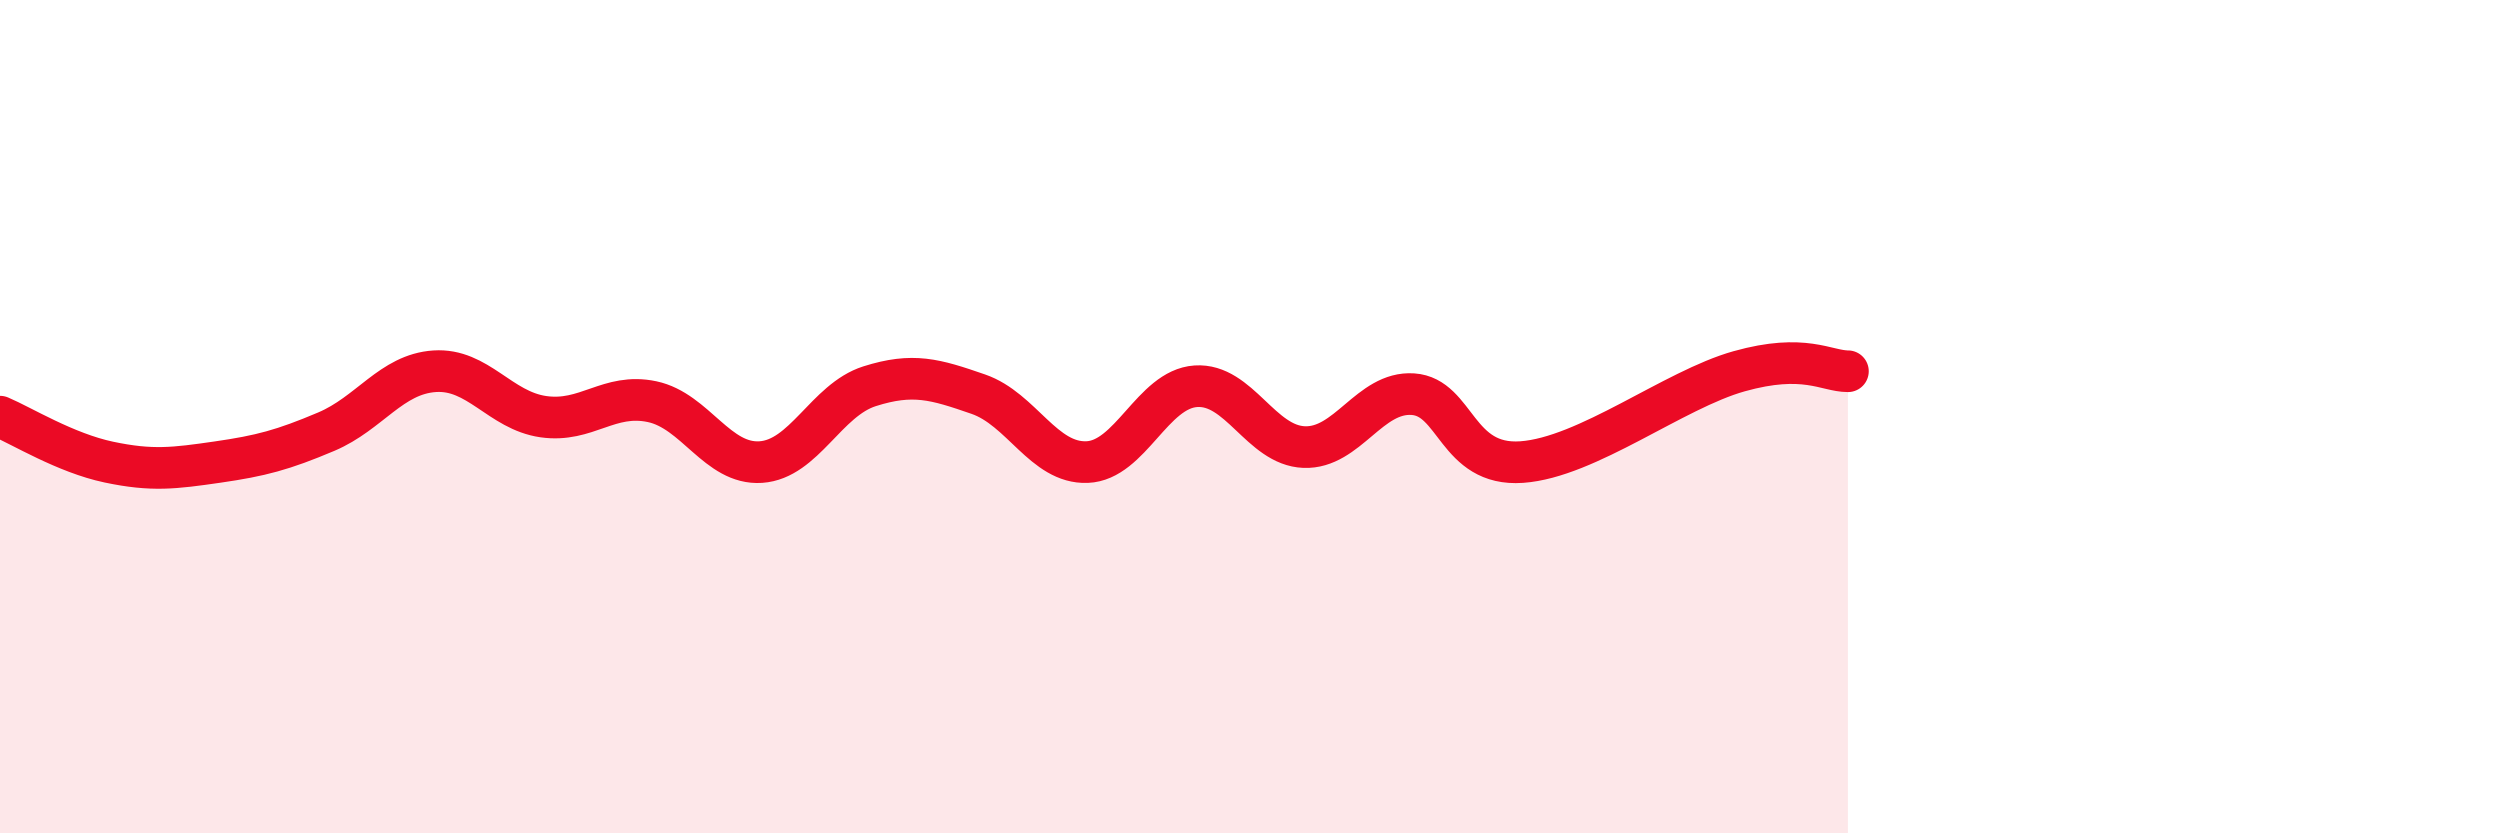 
    <svg width="60" height="20" viewBox="0 0 60 20" xmlns="http://www.w3.org/2000/svg">
      <path
        d="M 0,10 C 0.52,10.22 1.57,10.87 2.61,11.09 C 3.65,11.31 4.18,11.24 5.22,11.09 C 6.26,10.94 6.79,10.8 7.83,10.36 C 8.87,9.92 9.39,8.98 10.43,8.91 C 11.47,8.84 12,9.85 13.04,10 C 14.08,10.15 14.61,9.42 15.65,9.64 C 16.69,9.86 17.22,11.16 18.26,11.09 C 19.3,11.02 19.83,9.6 20.87,9.27 C 21.91,8.94 22.44,9.1 23.48,9.46 C 24.52,9.82 25.05,11.13 26.09,11.09 C 27.13,11.05 27.66,9.34 28.7,9.27 C 29.74,9.2 30.26,10.69 31.3,10.73 C 32.34,10.77 32.87,9.39 33.91,9.46 C 34.95,9.53 34.95,11.2 36.52,11.09 C 38.09,10.98 40.17,9.35 41.74,8.91 C 43.31,8.47 43.83,8.91 44.35,8.91L44.35 20L0 20Z"
        fill="#EB0A25"
        opacity="0.1"
        stroke-linecap="round"
        stroke-linejoin="round"
      />
      <path
        d="M 0,10 C 0.52,10.22 1.57,10.87 2.61,11.09 C 3.65,11.31 4.18,11.24 5.22,11.09 C 6.26,10.94 6.79,10.8 7.83,10.36 C 8.87,9.92 9.39,8.98 10.43,8.91 C 11.47,8.84 12,9.85 13.04,10 C 14.08,10.15 14.61,9.42 15.65,9.64 C 16.69,9.86 17.22,11.16 18.26,11.09 C 19.3,11.02 19.83,9.6 20.87,9.27 C 21.91,8.94 22.44,9.1 23.48,9.46 C 24.52,9.82 25.05,11.13 26.09,11.09 C 27.13,11.05 27.66,9.34 28.7,9.27 C 29.74,9.2 30.26,10.69 31.3,10.73 C 32.34,10.77 32.87,9.39 33.91,9.46 C 34.95,9.53 34.95,11.2 36.52,11.09 C 38.09,10.98 40.17,9.35 41.74,8.91 C 43.31,8.47 43.83,8.91 44.35,8.91"
        stroke="#EB0A25"
        stroke-width="1"
        fill="none"
        stroke-linecap="round"
        stroke-linejoin="round"
      />
    </svg>
  